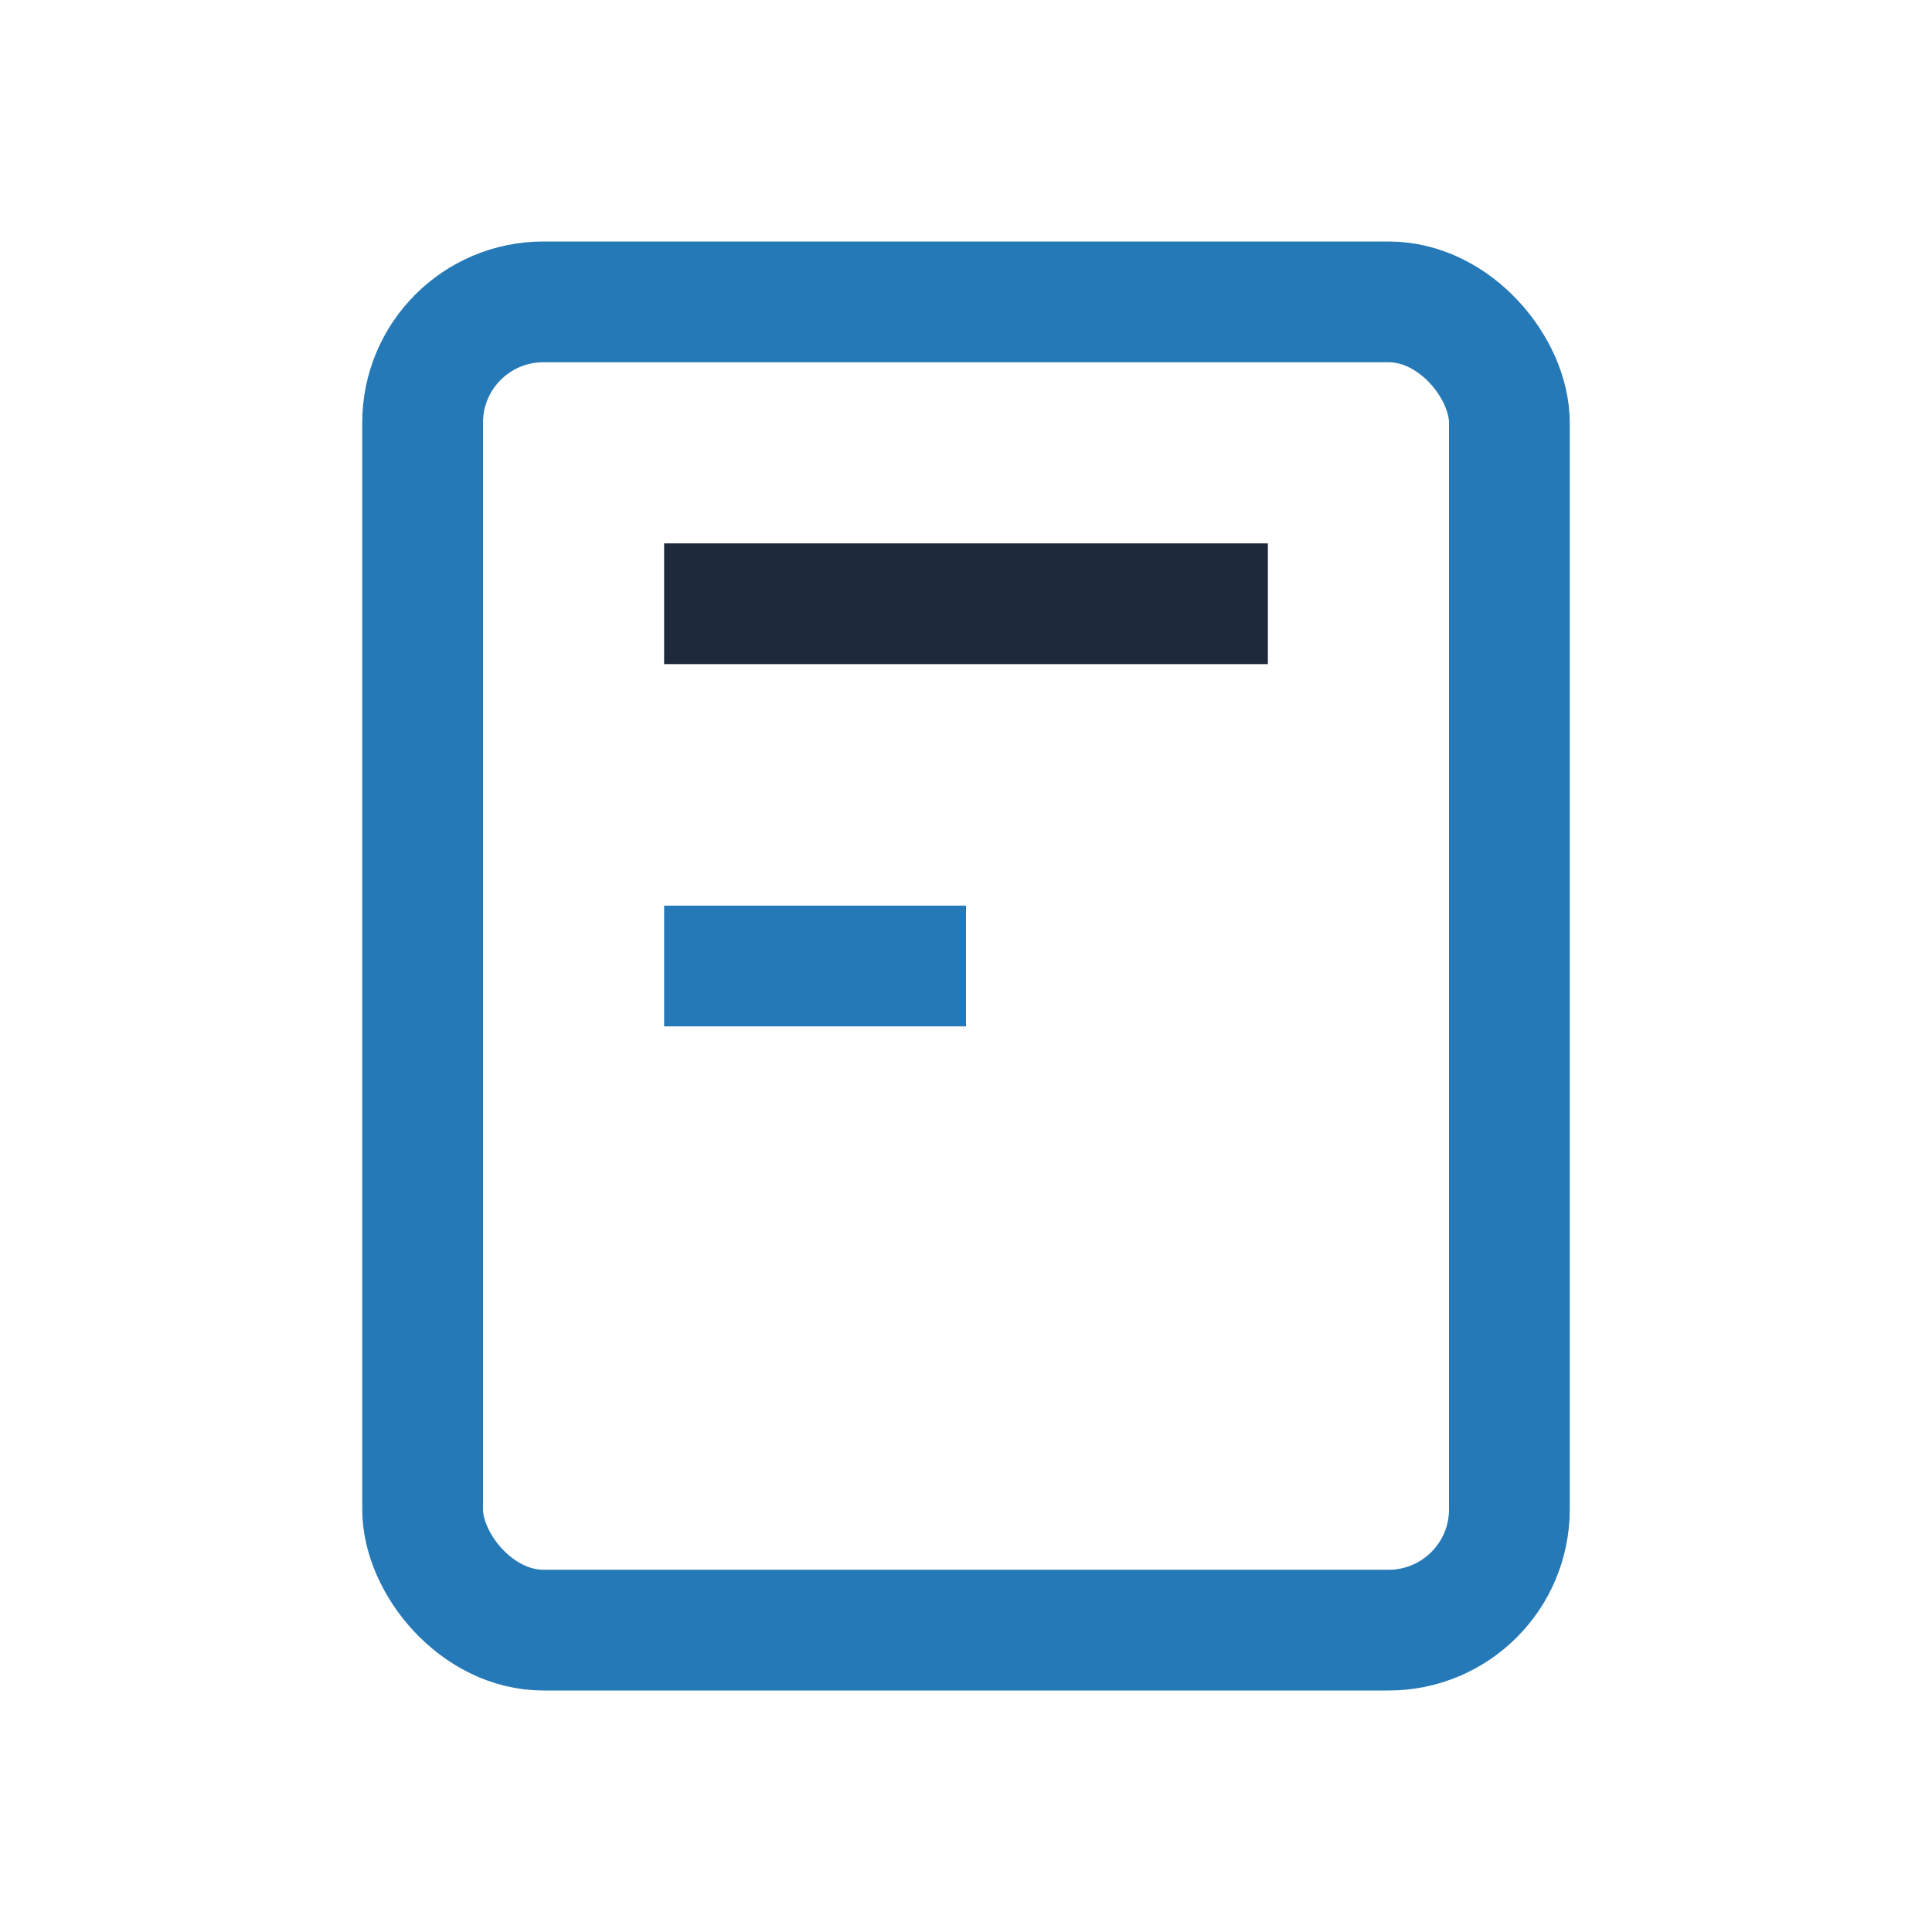 <?xml version="1.0" encoding="UTF-8"?>
<svg xmlns="http://www.w3.org/2000/svg" width="32" height="32" viewBox="0 0 32 32"><rect x="7" y="5" width="18" height="22" rx="2" fill="none" stroke="#2679B7" stroke-width="2"/><line x1="11" y1="10" x2="21" y2="10" stroke="#1E293B" stroke-width="2"/><rect x="11" y="15" width="5" height="2" fill="#2679B7"/></svg>